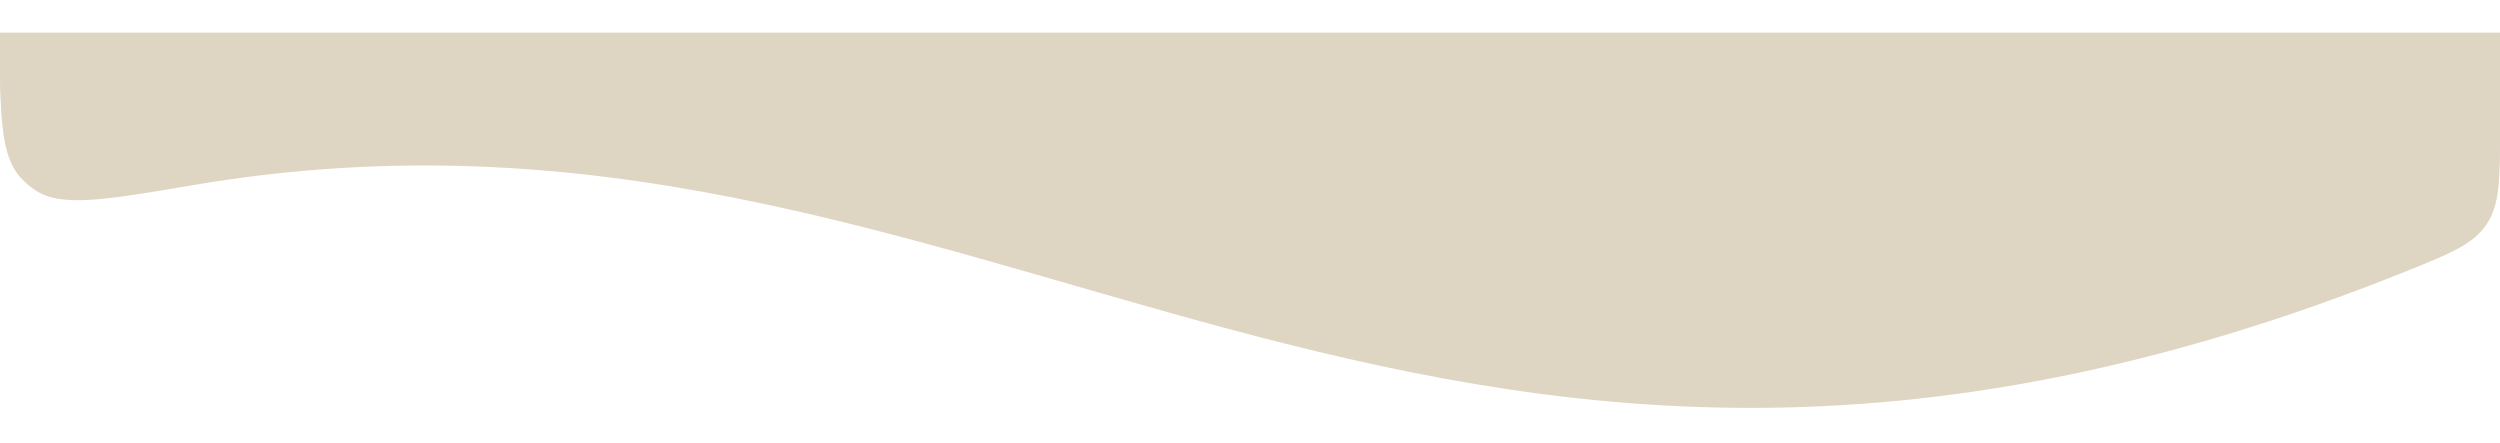 <?xml version="1.0" encoding="UTF-8"?> <svg xmlns="http://www.w3.org/2000/svg" width="1900" height="337" viewBox="0 0 1900 337" fill="none"><g clip-path="url(#clip0_50_544)"><g filter="url(#filter0_d_50_544)"><path d="M0 0H1900V73.195C1900 111.289 1900 130.337 1889.71 145.561C1879.42 160.785 1862.42 167.615 1828.42 181.275C1070.68 485.693 752.015 12.909 146.791 115.689C80.196 126.998 46.899 132.652 27.232 119.83C22.778 116.926 19.542 114.194 15.934 110.289C0 93.046 0 62.031 0 0V0Z" fill="#DFD5C3"></path></g><g filter="url(#filter1_d_50_544)"><path d="M0 0H1900V62.298C1900 101.135 1900 120.554 1889.39 135.933C1878.79 151.313 1861.33 157.952 1826.41 171.231C1066.42 460.256 748.38 6.224 137.914 109.634C78.948 119.622 49.466 124.616 31.18 114.602C23.651 110.479 18.25 105.916 12.927 99.181C0 82.825 0 55.217 0 0V0Z" fill="#DFD5C3"></path></g><g filter="url(#filter2_d_50_544)"><path d="M0 0H1900V49.8C1900 88.786 1900 108.279 1889.33 123.689C1878.66 139.099 1861.11 145.699 1826.01 158.9C1061.38 446.468 744.159 -10.392 125.981 99.856C78.049 108.404 54.082 112.678 38.482 106.685C25.277 101.612 15.952 93.802 8.639 81.693C0 67.388 0 44.925 0 0V0Z" fill="#DFD5C3"></path></g></g><defs><filter id="filter0_d_50_544" x="-25" y="0" width="1950" height="335" filterUnits="userSpaceOnUse" color-interpolation-filters="sRGB"><feFlood flood-opacity="0" result="BackgroundImageFix"></feFlood><feColorMatrix in="SourceAlpha" type="matrix" values="0 0 0 0 0 0 0 0 0 0 0 0 0 0 0 0 0 0 127 0" result="hardAlpha"></feColorMatrix><feOffset dy="25"></feOffset><feGaussianBlur stdDeviation="12.5"></feGaussianBlur><feComposite in2="hardAlpha" operator="out"></feComposite><feColorMatrix type="matrix" values="0 0 0 0 0 0 0 0 0 0 0 0 0 0 0 0 0 0 0.08 0"></feColorMatrix><feBlend mode="normal" in2="BackgroundImageFix" result="effect1_dropShadow_50_544"></feBlend><feBlend mode="normal" in="SourceGraphic" in2="effect1_dropShadow_50_544" result="shape"></feBlend></filter><filter id="filter1_d_50_544" x="-25" y="0" width="1950" height="319" filterUnits="userSpaceOnUse" color-interpolation-filters="sRGB"><feFlood flood-opacity="0" result="BackgroundImageFix"></feFlood><feColorMatrix in="SourceAlpha" type="matrix" values="0 0 0 0 0 0 0 0 0 0 0 0 0 0 0 0 0 0 127 0" result="hardAlpha"></feColorMatrix><feOffset dy="25"></feOffset><feGaussianBlur stdDeviation="12.5"></feGaussianBlur><feComposite in2="hardAlpha" operator="out"></feComposite><feColorMatrix type="matrix" values="0 0 0 0 0 0 0 0 0 0 0 0 0 0 0 0 0 0 0.08 0"></feColorMatrix><feBlend mode="normal" in2="BackgroundImageFix" result="effect1_dropShadow_50_544"></feBlend><feBlend mode="normal" in="SourceGraphic" in2="effect1_dropShadow_50_544" result="shape"></feBlend></filter><filter id="filter2_d_50_544" x="-15" y="0" width="1930" height="295.501" filterUnits="userSpaceOnUse" color-interpolation-filters="sRGB"><feFlood flood-opacity="0" result="BackgroundImageFix"></feFlood><feColorMatrix in="SourceAlpha" type="matrix" values="0 0 0 0 0 0 0 0 0 0 0 0 0 0 0 0 0 0 127 0" result="hardAlpha"></feColorMatrix><feOffset dy="25"></feOffset><feGaussianBlur stdDeviation="7.5"></feGaussianBlur><feComposite in2="hardAlpha" operator="out"></feComposite><feColorMatrix type="matrix" values="0 0 0 0 0 0 0 0 0 0 0 0 0 0 0 0 0 0 0.08 0"></feColorMatrix><feBlend mode="normal" in2="BackgroundImageFix" result="effect1_dropShadow_50_544"></feBlend><feBlend mode="normal" in="SourceGraphic" in2="effect1_dropShadow_50_544" result="shape"></feBlend></filter><clipPath id="clip0_50_544"><rect width="1900" height="337" fill="white"></rect></clipPath></defs></svg> 